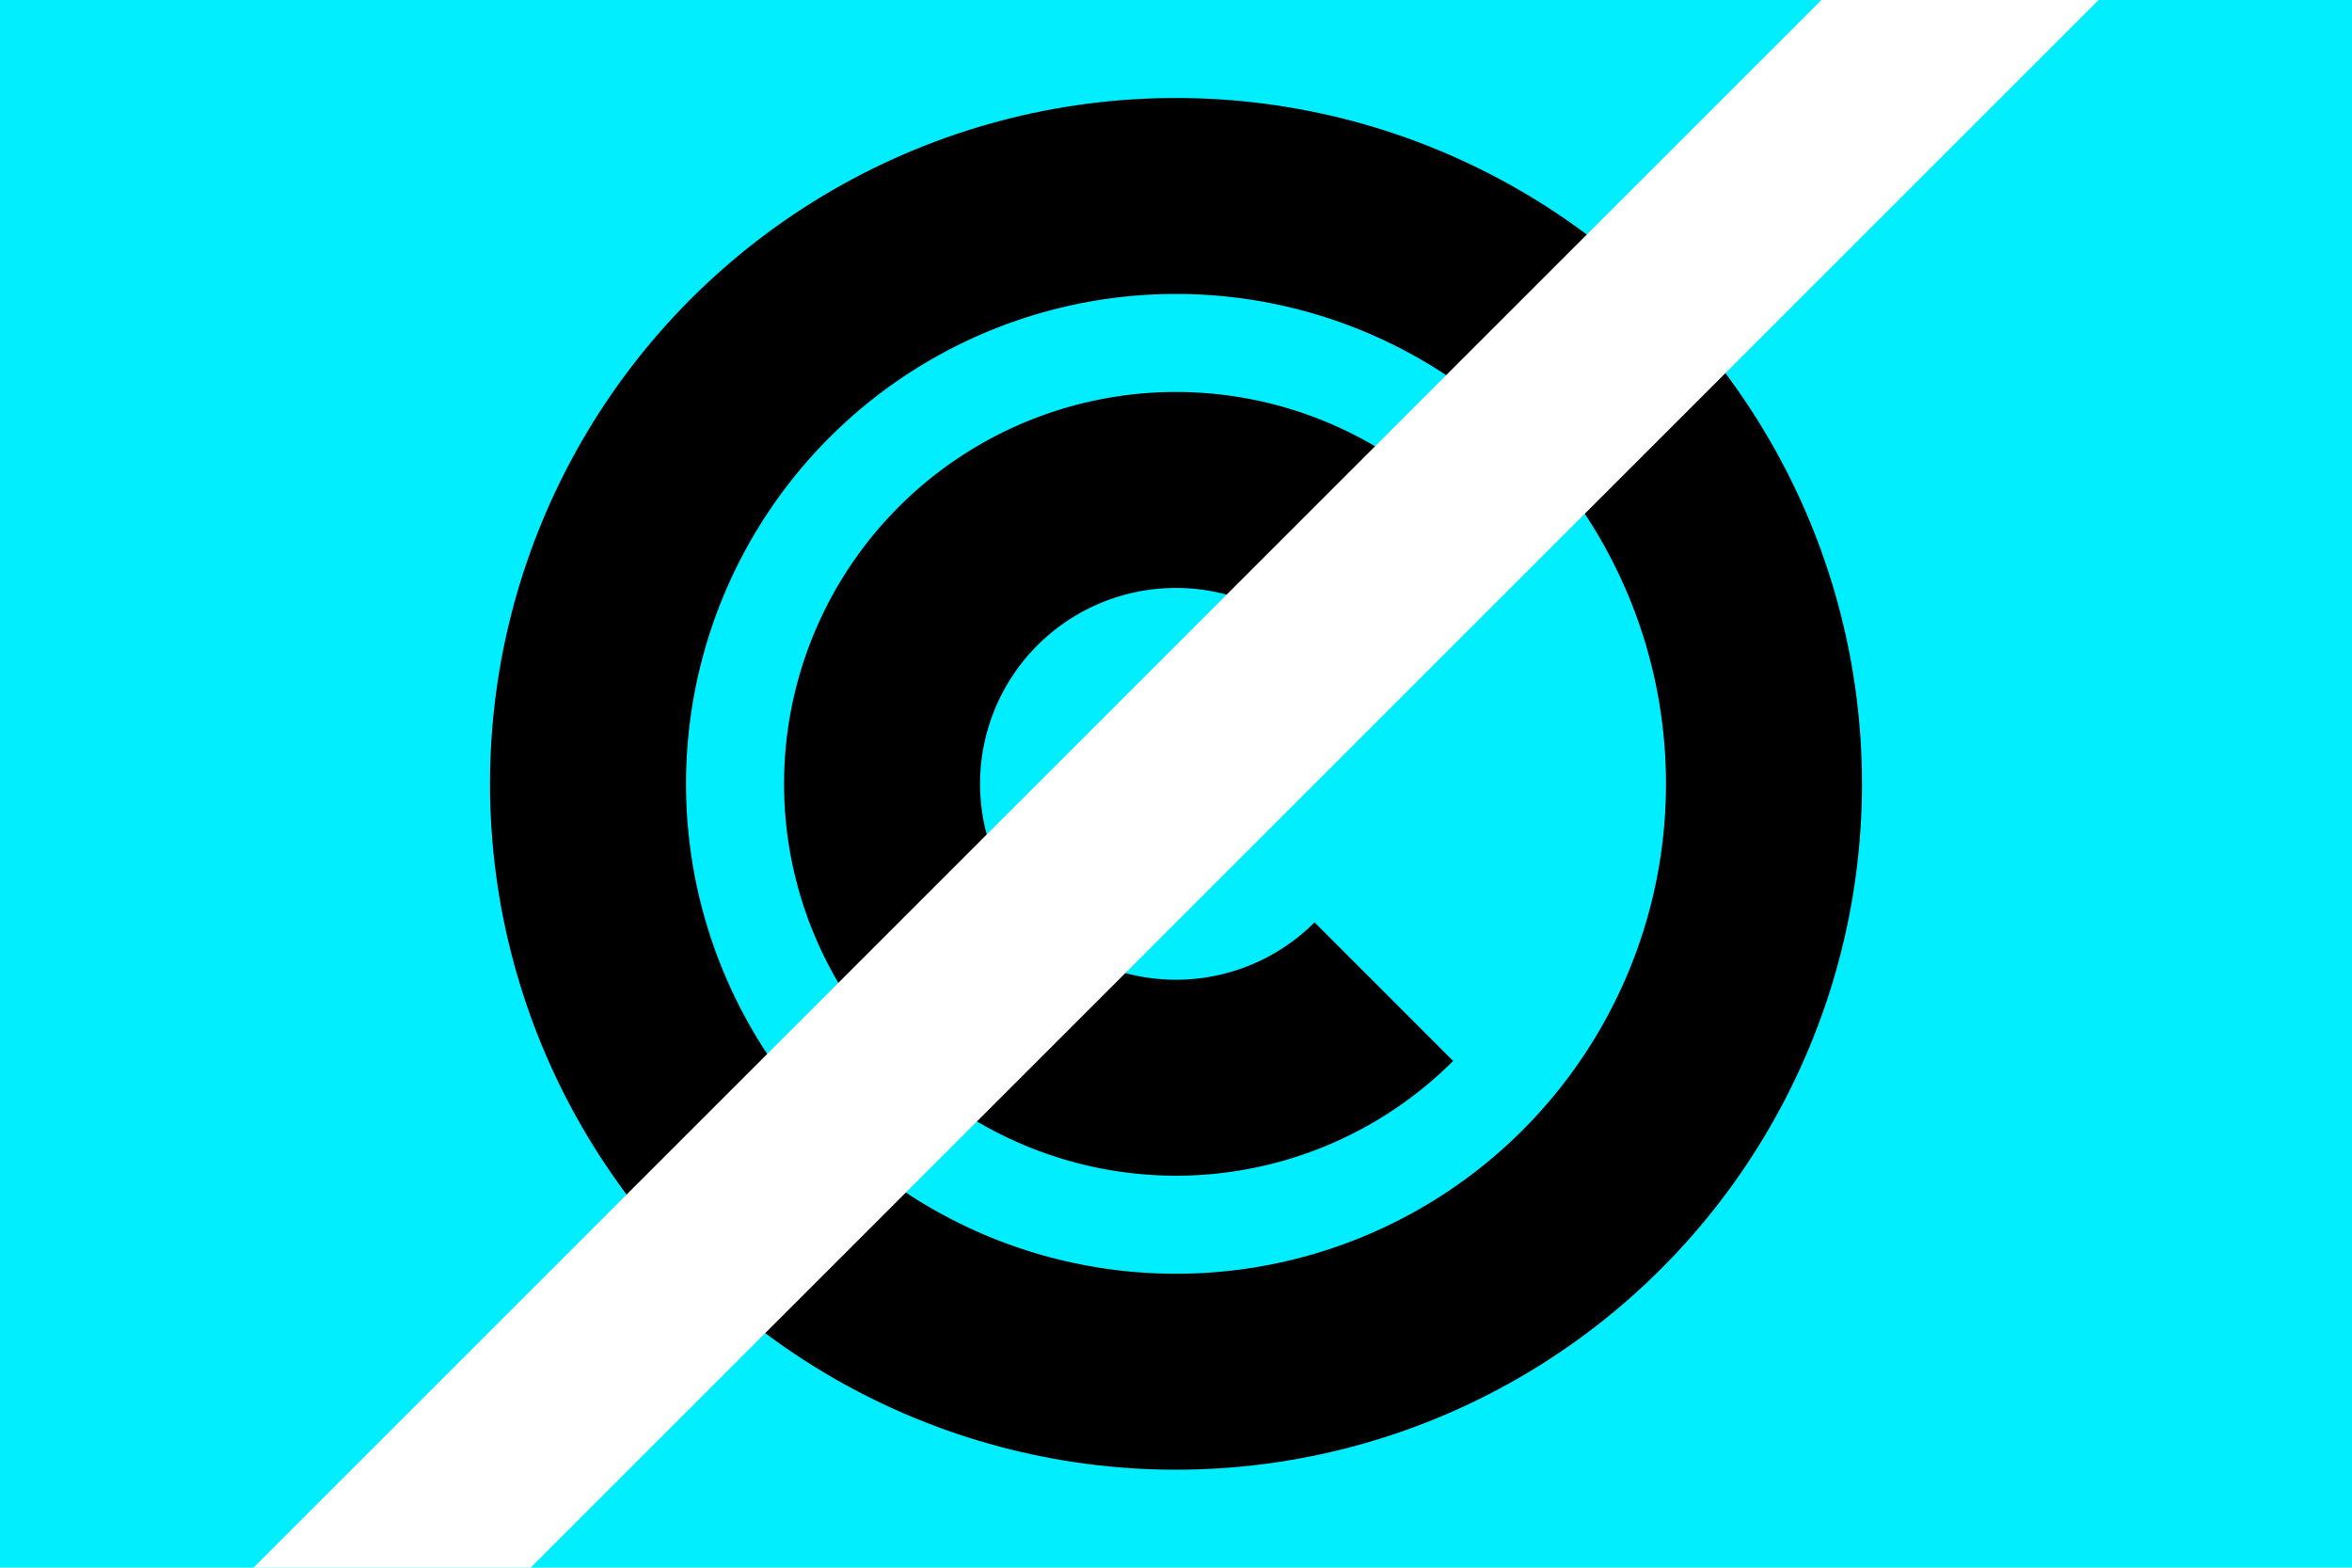 <svg xmlns="http://www.w3.org/2000/svg" viewBox="0 0 24 16"><path fill="#0ef" d="M0 0h24v16H0z"/><g fill="none" stroke-width="2"><circle cx="12" cy="8" r="6" stroke="#000"/><path stroke="#000" d="M14.121 10.121a3 3 0 0 1-4.242 0 3 3 0 0 1 0-4.242 3 3 0 0 1 4.242 0"/><path stroke="#fff" stroke-linecap="square" d="M4 16L20 0"/></g></svg>